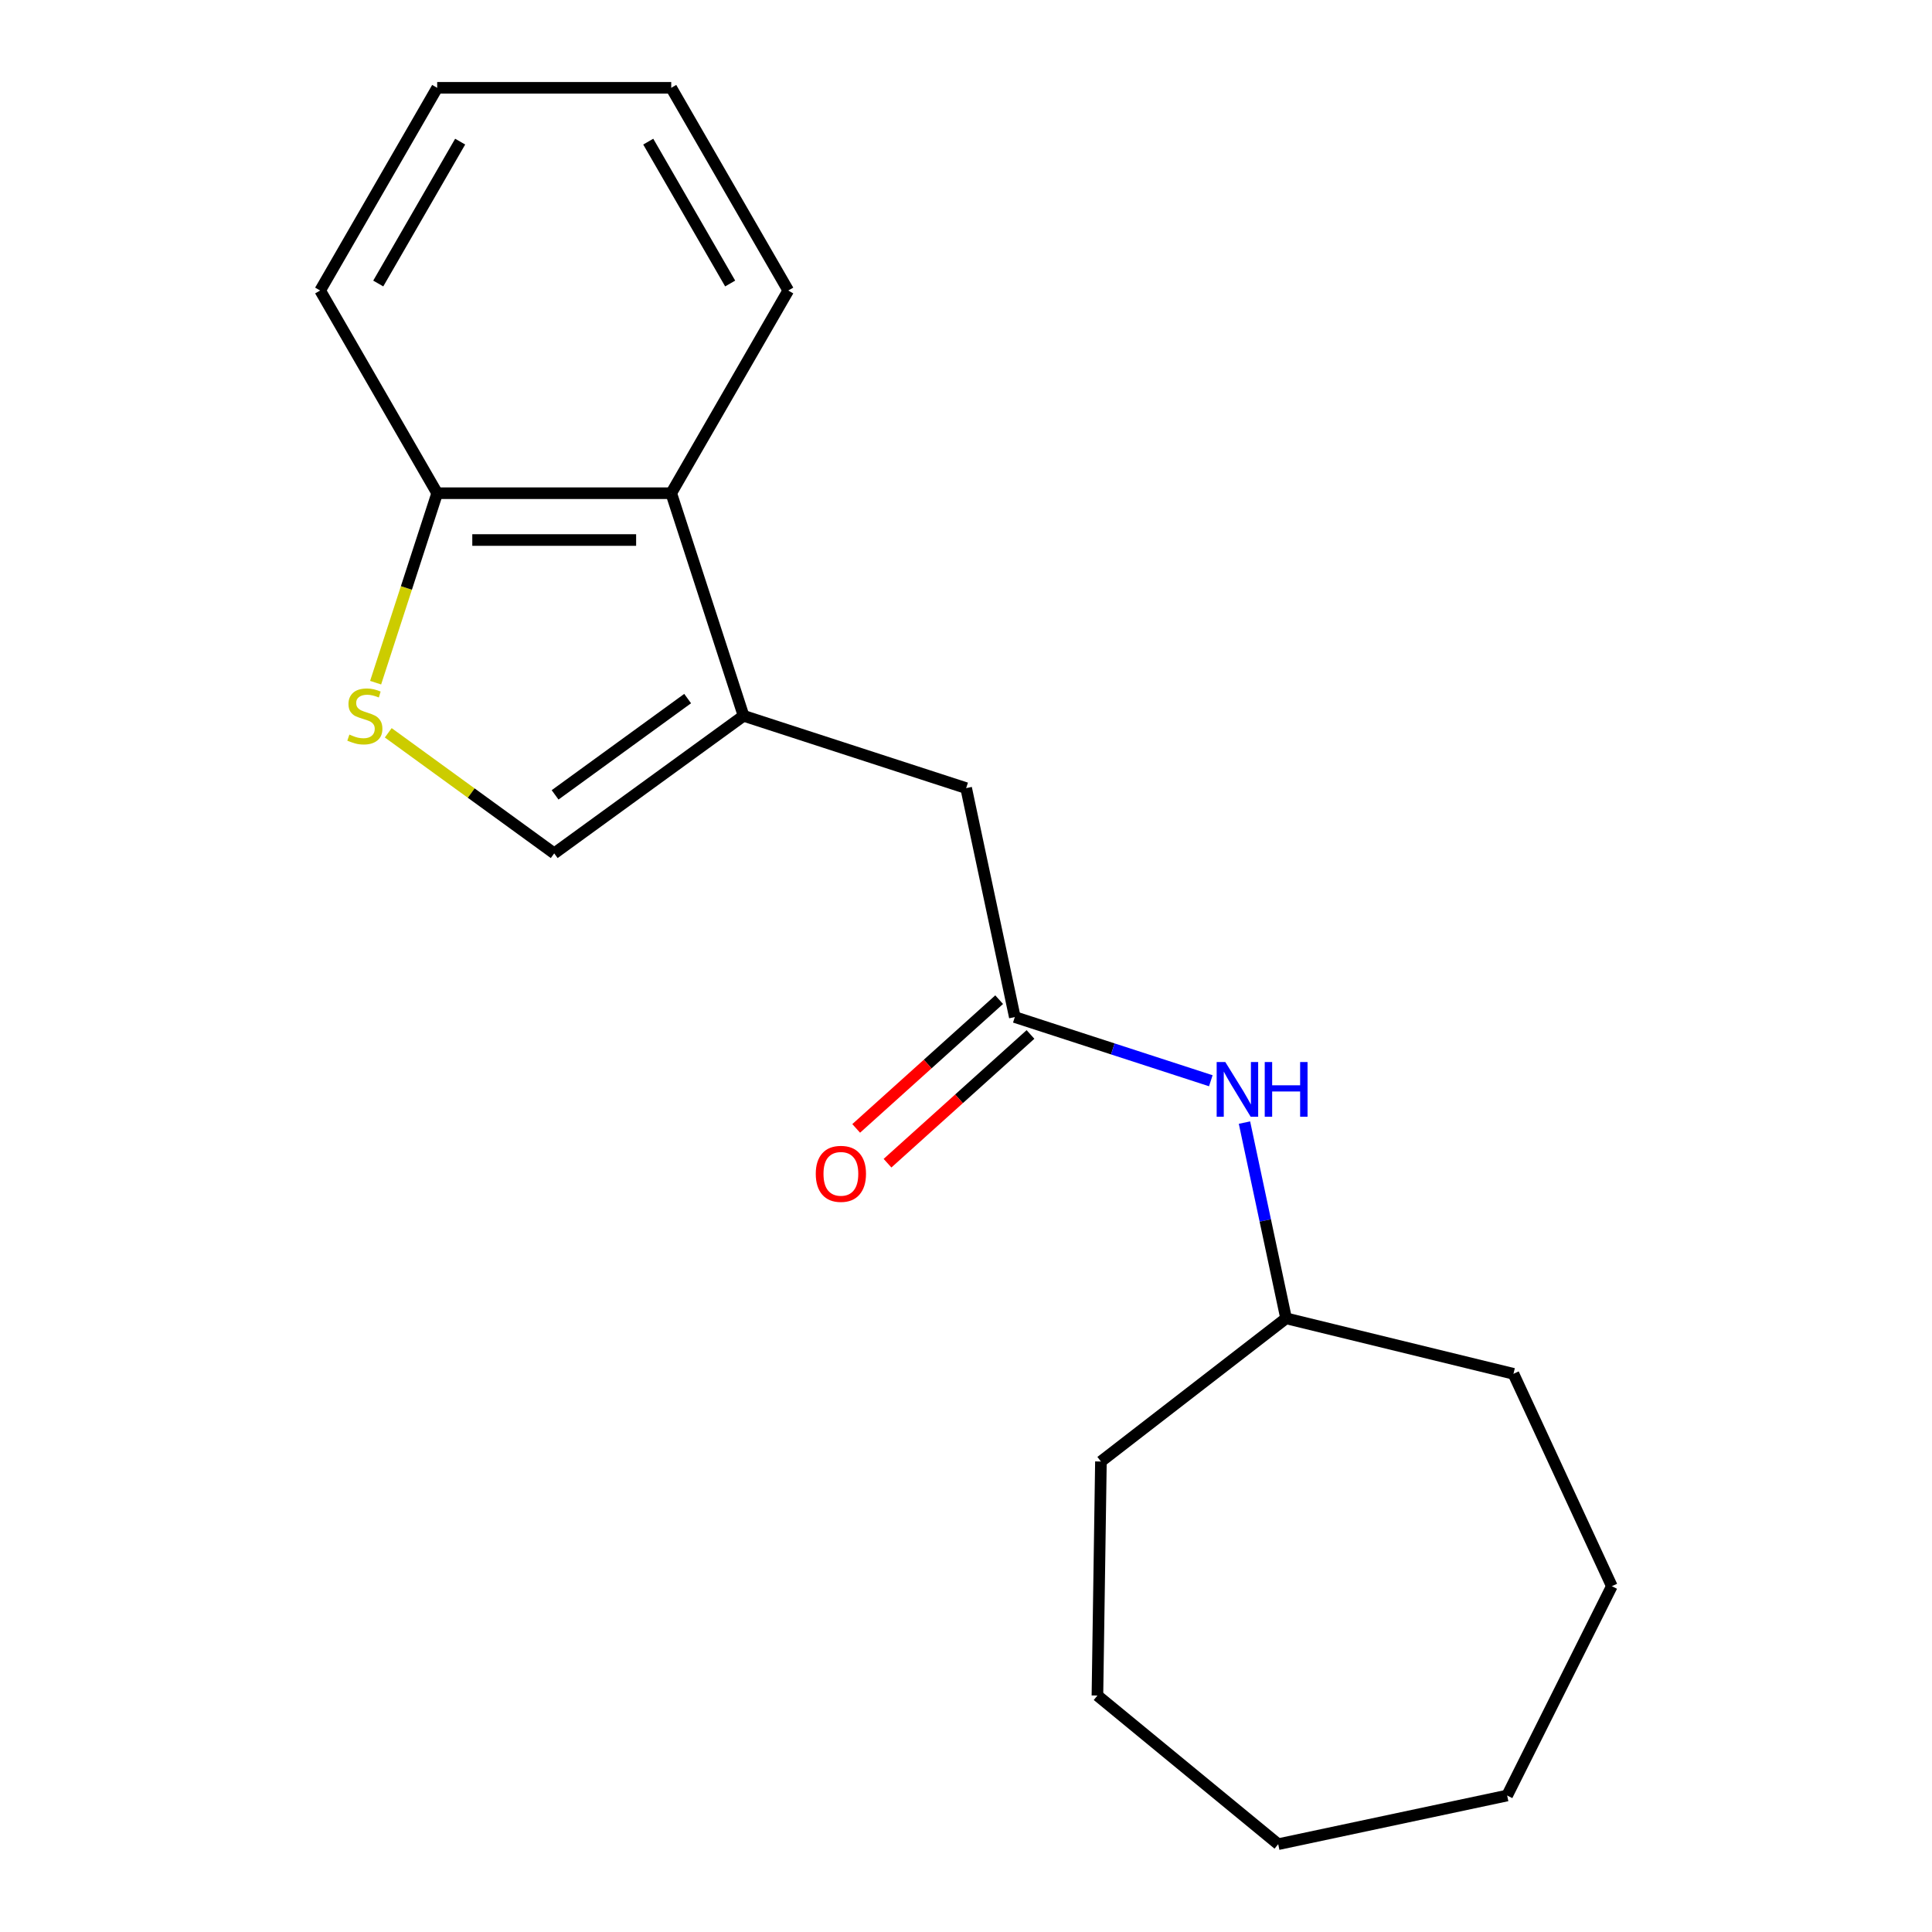<?xml version='1.0' encoding='iso-8859-1'?>
<svg version='1.1' baseProfile='full'
              xmlns='http://www.w3.org/2000/svg'
                      xmlns:rdkit='http://www.rdkit.org/xml'
                      xmlns:xlink='http://www.w3.org/1999/xlink'
                  xml:space='preserve'
width='1000px' height='1000px' viewBox='0 0 1000 1000'>
<!-- END OF HEADER -->
<rect style='opacity:1.0;fill:#FFFFFF;stroke:none' width='1000' height='1000' x='0' y='0'> </rect>
<path class='bond-1' d='M 384.866,370.499 L 286.858,441.706' style='fill:none;fill-rule:evenodd;stroke:#000000;stroke-width:6px;stroke-linecap:butt;stroke-linejoin:miter;stroke-opacity:1' />
<path class='bond-1' d='M 355.923,361.579 L 287.318,411.424' style='fill:none;fill-rule:evenodd;stroke:#000000;stroke-width:6px;stroke-linecap:butt;stroke-linejoin:miter;stroke-opacity:1' />
<path class='bond-3' d='M 384.866,370.499 L 347.43,255.284' style='fill:none;fill-rule:evenodd;stroke:#000000;stroke-width:6px;stroke-linecap:butt;stroke-linejoin:miter;stroke-opacity:1' />
<path class='bond-4' d='M 384.866,370.499 L 500.082,407.935' style='fill:none;fill-rule:evenodd;stroke:#000000;stroke-width:6px;stroke-linecap:butt;stroke-linejoin:miter;stroke-opacity:1' />
<path class='bond-0' d='M 200.958,379.297 L 243.908,410.501' style='fill:none;fill-rule:evenodd;stroke:#CCCC00;stroke-width:6px;stroke-linecap:butt;stroke-linejoin:miter;stroke-opacity:1' />
<path class='bond-0' d='M 243.908,410.501 L 286.858,441.706' style='fill:none;fill-rule:evenodd;stroke:#000000;stroke-width:6px;stroke-linecap:butt;stroke-linejoin:miter;stroke-opacity:1' />
<path class='bond-19' d='M 194.421,353.351 L 210.353,304.317' style='fill:none;fill-rule:evenodd;stroke:#CCCC00;stroke-width:6px;stroke-linecap:butt;stroke-linejoin:miter;stroke-opacity:1' />
<path class='bond-19' d='M 210.353,304.317 L 226.285,255.284' style='fill:none;fill-rule:evenodd;stroke:#000000;stroke-width:6px;stroke-linecap:butt;stroke-linejoin:miter;stroke-opacity:1' />
<path class='bond-2' d='M 525.269,526.433 L 500.082,407.935' style='fill:none;fill-rule:evenodd;stroke:#000000;stroke-width:6px;stroke-linecap:butt;stroke-linejoin:miter;stroke-opacity:1' />
<path class='bond-6' d='M 525.269,526.433 L 575.992,542.914' style='fill:none;fill-rule:evenodd;stroke:#000000;stroke-width:6px;stroke-linecap:butt;stroke-linejoin:miter;stroke-opacity:1' />
<path class='bond-6' d='M 575.992,542.914 L 626.716,559.395' style='fill:none;fill-rule:evenodd;stroke:#0000FF;stroke-width:6px;stroke-linecap:butt;stroke-linejoin:miter;stroke-opacity:1' />
<path class='bond-7' d='M 517.163,517.43 L 480.163,550.744' style='fill:none;fill-rule:evenodd;stroke:#000000;stroke-width:6px;stroke-linecap:butt;stroke-linejoin:miter;stroke-opacity:1' />
<path class='bond-7' d='M 480.163,550.744 L 443.163,584.059' style='fill:none;fill-rule:evenodd;stroke:#FF0000;stroke-width:6px;stroke-linecap:butt;stroke-linejoin:miter;stroke-opacity:1' />
<path class='bond-7' d='M 533.375,535.435 L 496.375,568.75' style='fill:none;fill-rule:evenodd;stroke:#000000;stroke-width:6px;stroke-linecap:butt;stroke-linejoin:miter;stroke-opacity:1' />
<path class='bond-7' d='M 496.375,568.75 L 459.376,602.065' style='fill:none;fill-rule:evenodd;stroke:#FF0000;stroke-width:6px;stroke-linecap:butt;stroke-linejoin:miter;stroke-opacity:1' />
<path class='bond-5' d='M 347.43,255.284 L 226.285,255.284' style='fill:none;fill-rule:evenodd;stroke:#000000;stroke-width:6px;stroke-linecap:butt;stroke-linejoin:miter;stroke-opacity:1' />
<path class='bond-5' d='M 329.258,279.513 L 244.457,279.513' style='fill:none;fill-rule:evenodd;stroke:#000000;stroke-width:6px;stroke-linecap:butt;stroke-linejoin:miter;stroke-opacity:1' />
<path class='bond-9' d='M 347.43,255.284 L 408.003,150.369' style='fill:none;fill-rule:evenodd;stroke:#000000;stroke-width:6px;stroke-linecap:butt;stroke-linejoin:miter;stroke-opacity:1' />
<path class='bond-10' d='M 226.285,255.284 L 165.713,150.369' style='fill:none;fill-rule:evenodd;stroke:#000000;stroke-width:6px;stroke-linecap:butt;stroke-linejoin:miter;stroke-opacity:1' />
<path class='bond-8' d='M 644.138,581.057 L 654.905,631.711' style='fill:none;fill-rule:evenodd;stroke:#0000FF;stroke-width:6px;stroke-linecap:butt;stroke-linejoin:miter;stroke-opacity:1' />
<path class='bond-8' d='M 654.905,631.711 L 665.672,682.366' style='fill:none;fill-rule:evenodd;stroke:#000000;stroke-width:6px;stroke-linecap:butt;stroke-linejoin:miter;stroke-opacity:1' />
<path class='bond-11' d='M 665.672,682.366 L 783.363,711.087' style='fill:none;fill-rule:evenodd;stroke:#000000;stroke-width:6px;stroke-linecap:butt;stroke-linejoin:miter;stroke-opacity:1' />
<path class='bond-12' d='M 665.672,682.366 L 569.838,756.473' style='fill:none;fill-rule:evenodd;stroke:#000000;stroke-width:6px;stroke-linecap:butt;stroke-linejoin:miter;stroke-opacity:1' />
<path class='bond-13' d='M 408.003,150.369 L 347.43,45.455' style='fill:none;fill-rule:evenodd;stroke:#000000;stroke-width:6px;stroke-linecap:butt;stroke-linejoin:miter;stroke-opacity:1' />
<path class='bond-13' d='M 377.934,146.746 L 335.533,73.306' style='fill:none;fill-rule:evenodd;stroke:#000000;stroke-width:6px;stroke-linecap:butt;stroke-linejoin:miter;stroke-opacity:1' />
<path class='bond-20' d='M 165.713,150.369 L 226.285,45.455' style='fill:none;fill-rule:evenodd;stroke:#000000;stroke-width:6px;stroke-linecap:butt;stroke-linejoin:miter;stroke-opacity:1' />
<path class='bond-20' d='M 195.782,146.746 L 238.182,73.306' style='fill:none;fill-rule:evenodd;stroke:#000000;stroke-width:6px;stroke-linecap:butt;stroke-linejoin:miter;stroke-opacity:1' />
<path class='bond-16' d='M 783.363,711.087 L 834.287,821.009' style='fill:none;fill-rule:evenodd;stroke:#000000;stroke-width:6px;stroke-linecap:butt;stroke-linejoin:miter;stroke-opacity:1' />
<path class='bond-15' d='M 569.838,756.473 L 568.026,877.604' style='fill:none;fill-rule:evenodd;stroke:#000000;stroke-width:6px;stroke-linecap:butt;stroke-linejoin:miter;stroke-opacity:1' />
<path class='bond-14' d='M 347.43,45.455 L 226.285,45.455' style='fill:none;fill-rule:evenodd;stroke:#000000;stroke-width:6px;stroke-linecap:butt;stroke-linejoin:miter;stroke-opacity:1' />
<path class='bond-18' d='M 568.026,877.604 L 661.6,954.545' style='fill:none;fill-rule:evenodd;stroke:#000000;stroke-width:6px;stroke-linecap:butt;stroke-linejoin:miter;stroke-opacity:1' />
<path class='bond-17' d='M 834.287,821.009 L 780.097,929.358' style='fill:none;fill-rule:evenodd;stroke:#000000;stroke-width:6px;stroke-linecap:butt;stroke-linejoin:miter;stroke-opacity:1' />
<path class='bond-21' d='M 780.097,929.358 L 661.6,954.545' style='fill:none;fill-rule:evenodd;stroke:#000000;stroke-width:6px;stroke-linecap:butt;stroke-linejoin:miter;stroke-opacity:1' />
<path  class='atom-1' d='M 180.849 380.219
Q 181.169 380.339, 182.489 380.899
Q 183.809 381.459, 185.249 381.819
Q 186.729 382.139, 188.169 382.139
Q 190.849 382.139, 192.409 380.859
Q 193.969 379.539, 193.969 377.259
Q 193.969 375.699, 193.169 374.739
Q 192.409 373.779, 191.209 373.259
Q 190.009 372.739, 188.009 372.139
Q 185.489 371.379, 183.969 370.659
Q 182.489 369.939, 181.409 368.419
Q 180.369 366.899, 180.369 364.339
Q 180.369 360.779, 182.769 358.579
Q 185.209 356.379, 190.009 356.379
Q 193.289 356.379, 197.009 357.939
L 196.089 361.019
Q 192.689 359.619, 190.129 359.619
Q 187.369 359.619, 185.849 360.779
Q 184.329 361.899, 184.369 363.859
Q 184.369 365.379, 185.129 366.299
Q 185.929 367.219, 187.049 367.739
Q 188.209 368.259, 190.129 368.859
Q 192.689 369.659, 194.209 370.459
Q 195.729 371.259, 196.809 372.899
Q 197.929 374.499, 197.929 377.259
Q 197.929 381.179, 195.289 383.299
Q 192.689 385.379, 188.329 385.379
Q 185.809 385.379, 183.889 384.819
Q 182.009 384.299, 179.769 383.379
L 180.849 380.219
' fill='#CCCC00'/>
<path  class='atom-7' d='M 634.225 549.708
L 643.505 564.708
Q 644.425 566.188, 645.905 568.868
Q 647.385 571.548, 647.465 571.708
L 647.465 549.708
L 651.225 549.708
L 651.225 578.028
L 647.345 578.028
L 637.385 561.628
Q 636.225 559.708, 634.985 557.508
Q 633.785 555.308, 633.425 554.628
L 633.425 578.028
L 629.745 578.028
L 629.745 549.708
L 634.225 549.708
' fill='#0000FF'/>
<path  class='atom-7' d='M 654.625 549.708
L 658.465 549.708
L 658.465 561.748
L 672.945 561.748
L 672.945 549.708
L 676.785 549.708
L 676.785 578.028
L 672.945 578.028
L 672.945 564.948
L 658.465 564.948
L 658.465 578.028
L 654.625 578.028
L 654.625 549.708
' fill='#0000FF'/>
<path  class='atom-8' d='M 422.241 607.574
Q 422.241 600.774, 425.601 596.974
Q 428.961 593.174, 435.241 593.174
Q 441.521 593.174, 444.881 596.974
Q 448.241 600.774, 448.241 607.574
Q 448.241 614.454, 444.841 618.374
Q 441.441 622.254, 435.241 622.254
Q 429.001 622.254, 425.601 618.374
Q 422.241 614.494, 422.241 607.574
M 435.241 619.054
Q 439.561 619.054, 441.881 616.174
Q 444.241 613.254, 444.241 607.574
Q 444.241 602.014, 441.881 599.214
Q 439.561 596.374, 435.241 596.374
Q 430.921 596.374, 428.561 599.174
Q 426.241 601.974, 426.241 607.574
Q 426.241 613.294, 428.561 616.174
Q 430.921 619.054, 435.241 619.054
' fill='#FF0000'/>
</svg>
